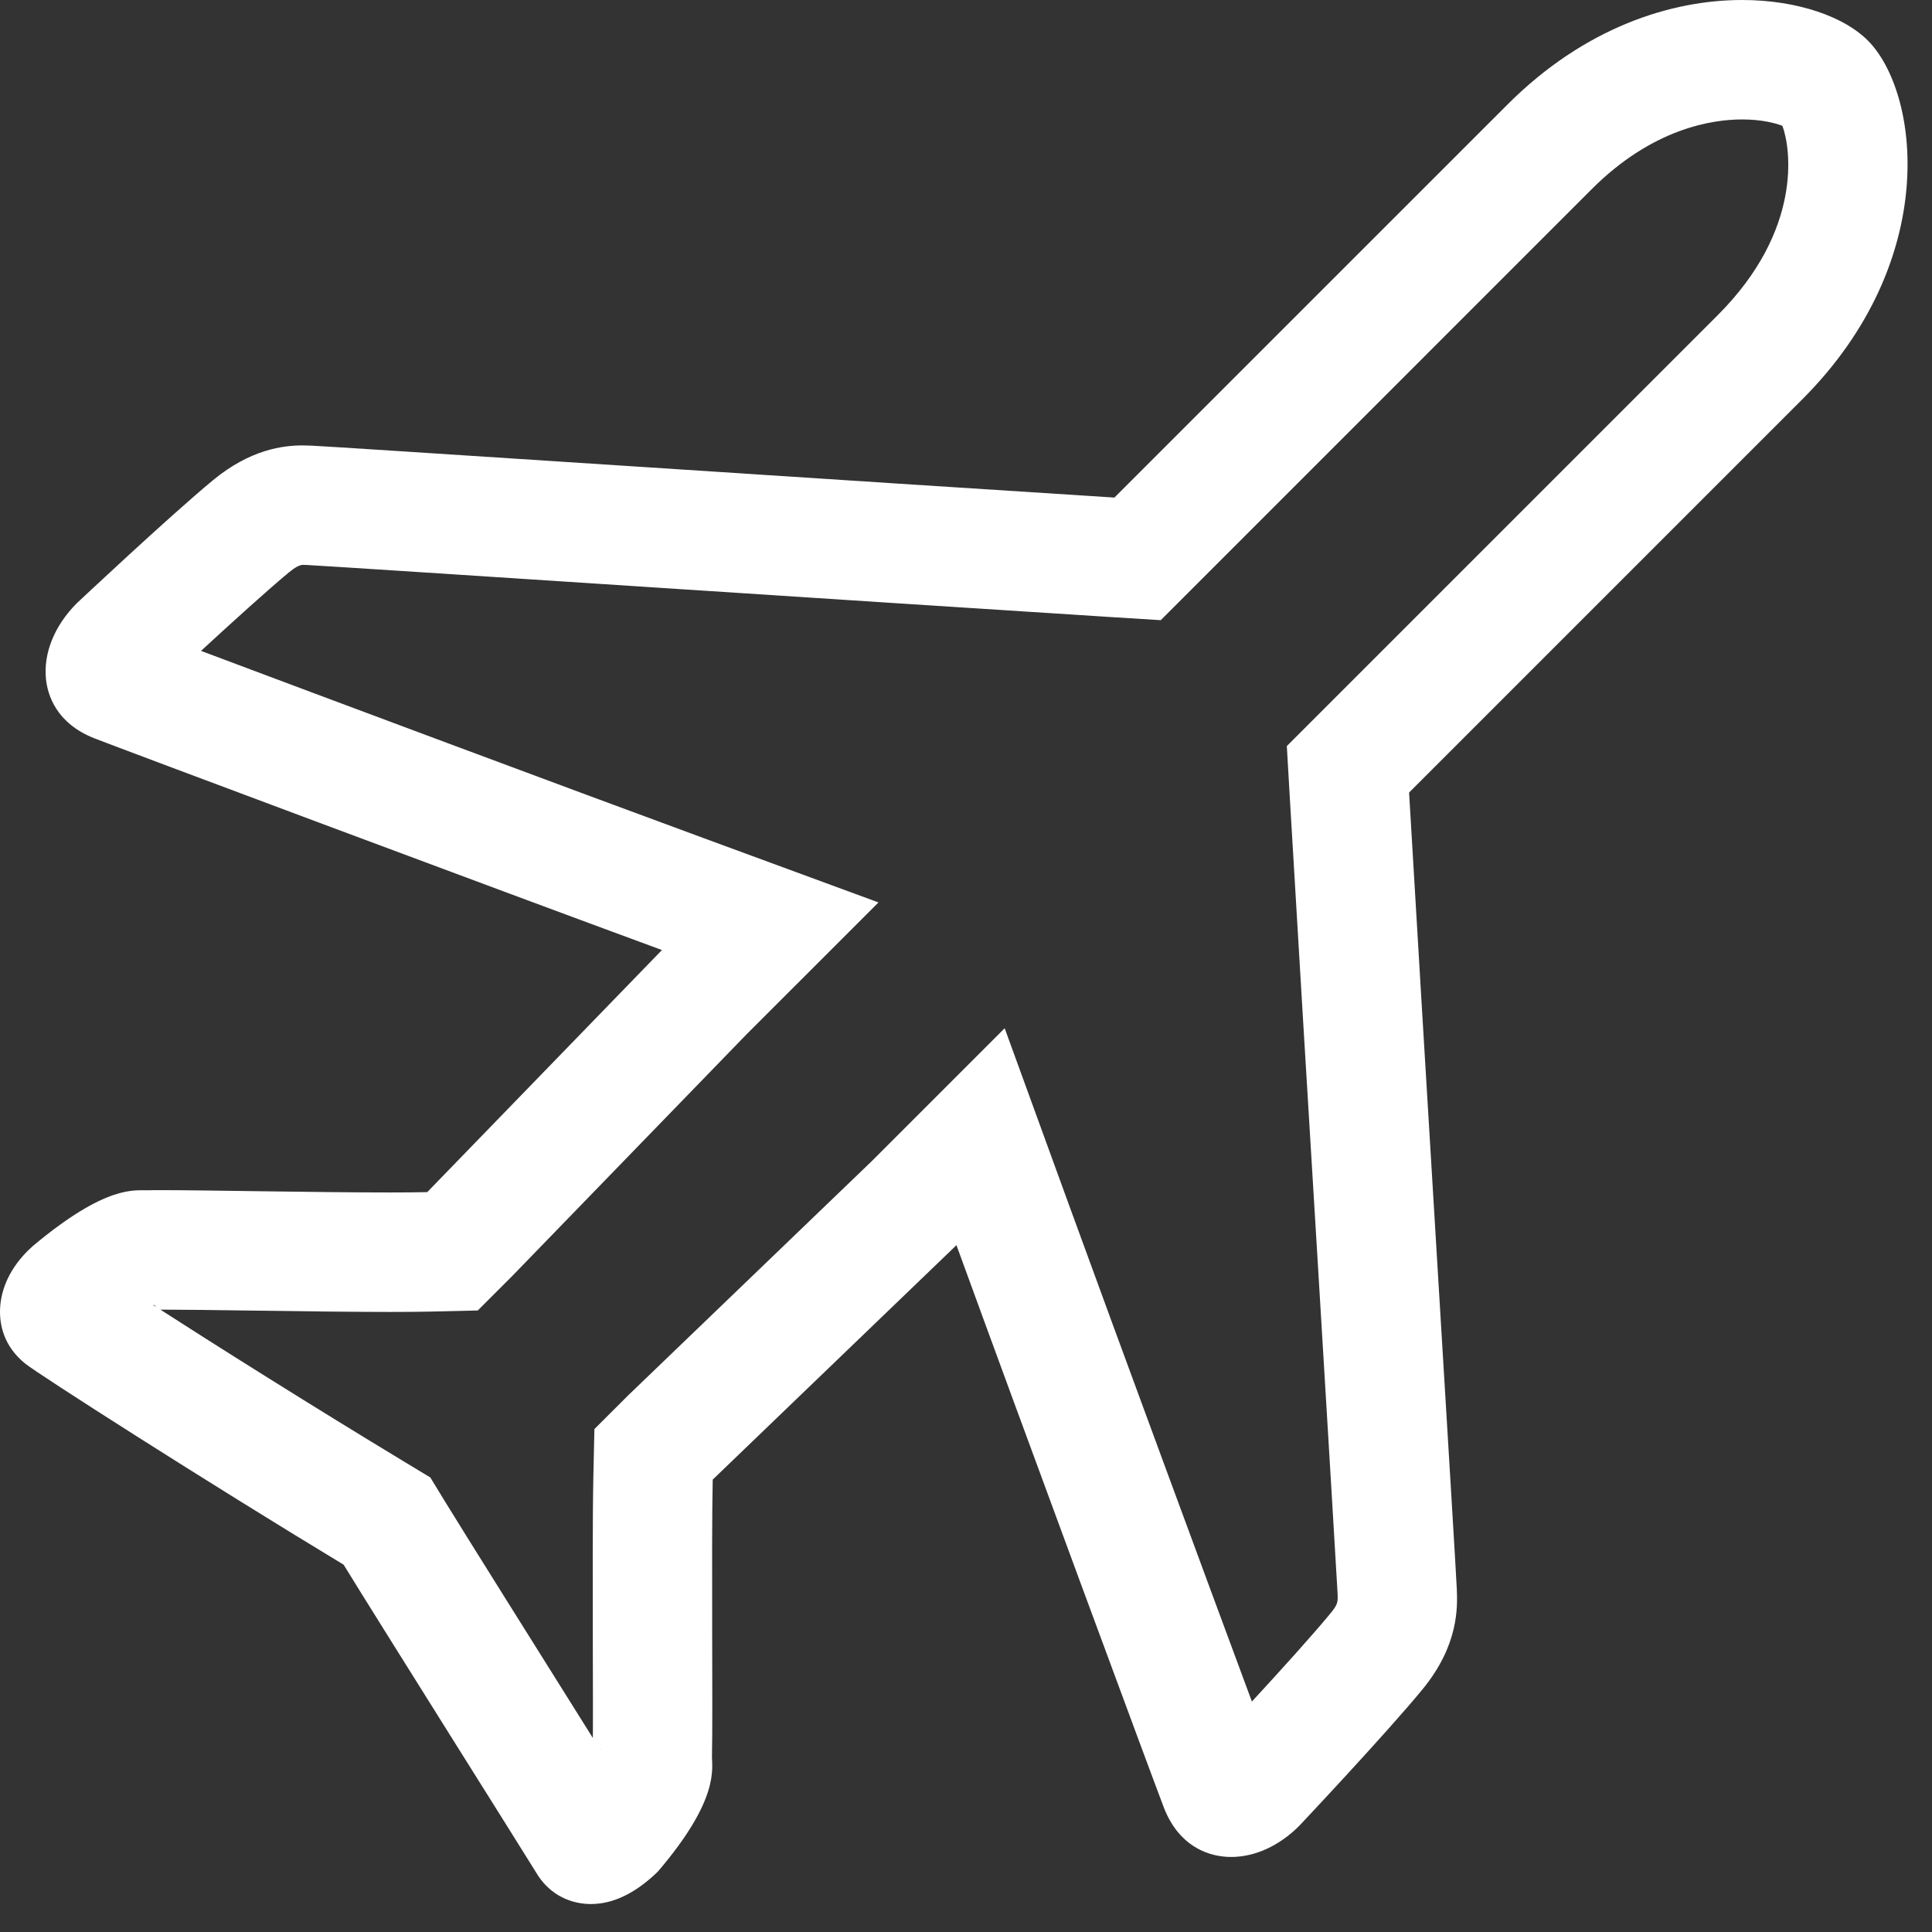 <svg width="50" height="50" viewBox="0 0 50 50" fill="none" xmlns="http://www.w3.org/2000/svg">
<rect x="0" y="0" width="50" height="50" fill="#333333" stroke="none"/>
<path d="M45.084 3.091C45.588 3.091 45.943 3.185 46.128 3.256C46.35 3.846 46.647 5.962 44.46 8.151L33.303 19.308L33.383 20.692C33.552 23.588 33.866 28.779 34.137 33.229C34.375 37.19 34.602 40.93 34.617 41.249C34.624 41.468 34.627 41.519 34.423 41.765C33.967 42.319 33.117 43.258 32.399 44.036C31.287 41.04 28.95 34.711 27.66 31.169L26.001 26.611L22.571 30.041L16.262 36.107L15.383 36.984L15.356 38.225C15.335 39.215 15.34 40.991 15.342 42.558C15.345 43.649 15.348 44.641 15.341 45.187C15.327 45.213 15.552 45.243 15.531 45.279C15.396 45.063 15.252 44.831 15.099 44.589C13.827 42.56 12.066 39.754 11.529 38.879L11.137 38.237L10.492 37.847C8.148 36.432 5.551 34.797 3.967 33.776C4.022 33.745 4.067 33.912 4.103 33.893H4.206C4.704 33.893 5.528 33.904 6.452 33.917C7.66 33.933 9.03 33.953 10.079 33.953C10.48 33.953 10.838 33.95 11.125 33.944L12.365 33.915L13.242 33.038L19.316 26.773L22.735 23.355L18.198 21.686C14.788 20.432 8.257 17.993 5.202 16.845C5.986 16.123 6.93 15.266 7.481 14.81C7.635 14.684 7.755 14.619 7.837 14.619L7.946 14.622C8.287 14.638 12.52 14.915 16.612 15.182C20.956 15.466 25.859 15.786 28.646 15.963L30.04 16.05L41.199 4.89C42.766 3.325 44.305 3.091 45.084 3.091ZM45.084 4.82981e-05C43.258 4.82981e-05 41.017 0.702 39.014 2.705L28.841 12.877C23.112 12.514 8.437 11.544 8.073 11.534C7.995 11.53 7.916 11.528 7.837 11.527C7.342 11.527 6.487 11.622 5.513 12.427C4.37 13.372 1.986 15.613 1.986 15.613C1.411 16.19 1.12 16.904 1.19 17.576C1.232 17.981 1.452 18.721 2.449 19.11C3.054 19.348 12.684 22.951 17.131 24.587L11.057 30.852C10.788 30.858 10.455 30.861 10.079 30.861C8.227 30.861 5.356 30.801 4.205 30.801C4.053 30.801 3.931 30.801 3.844 30.804C3.494 30.815 2.769 30.642 0.857 32.241L0.721 32.367C0.148 32.941 0.013 33.513 0.001 33.891C-0.011 34.28 0.093 34.841 0.656 35.293C0.995 35.566 5.334 38.344 8.893 40.494C9.746 41.886 13.672 48.125 13.877 48.464C14.176 48.969 14.665 49.258 15.25 49.276H15.299C15.868 49.276 16.452 48.994 17.024 48.438C18.642 46.546 18.419 45.762 18.426 45.433C18.451 44.4 18.408 40.026 18.445 38.292L24.753 32.225C26.365 36.654 29.889 46.185 30.125 46.791C30.517 47.788 31.257 48.006 31.663 48.047C31.729 48.055 31.797 48.058 31.864 48.058C32.474 48.058 33.106 47.772 33.623 47.254C33.623 47.254 35.858 44.883 36.807 43.729C37.757 42.576 37.72 41.591 37.702 41.127C37.694 40.805 36.799 26.21 36.467 20.511L46.642 10.336C50.248 6.728 49.674 2.381 48.335 1.044C47.744 0.45 46.547 9.65998e-05 45.084 4.82981e-05Z" fill="white"/>
</svg>
